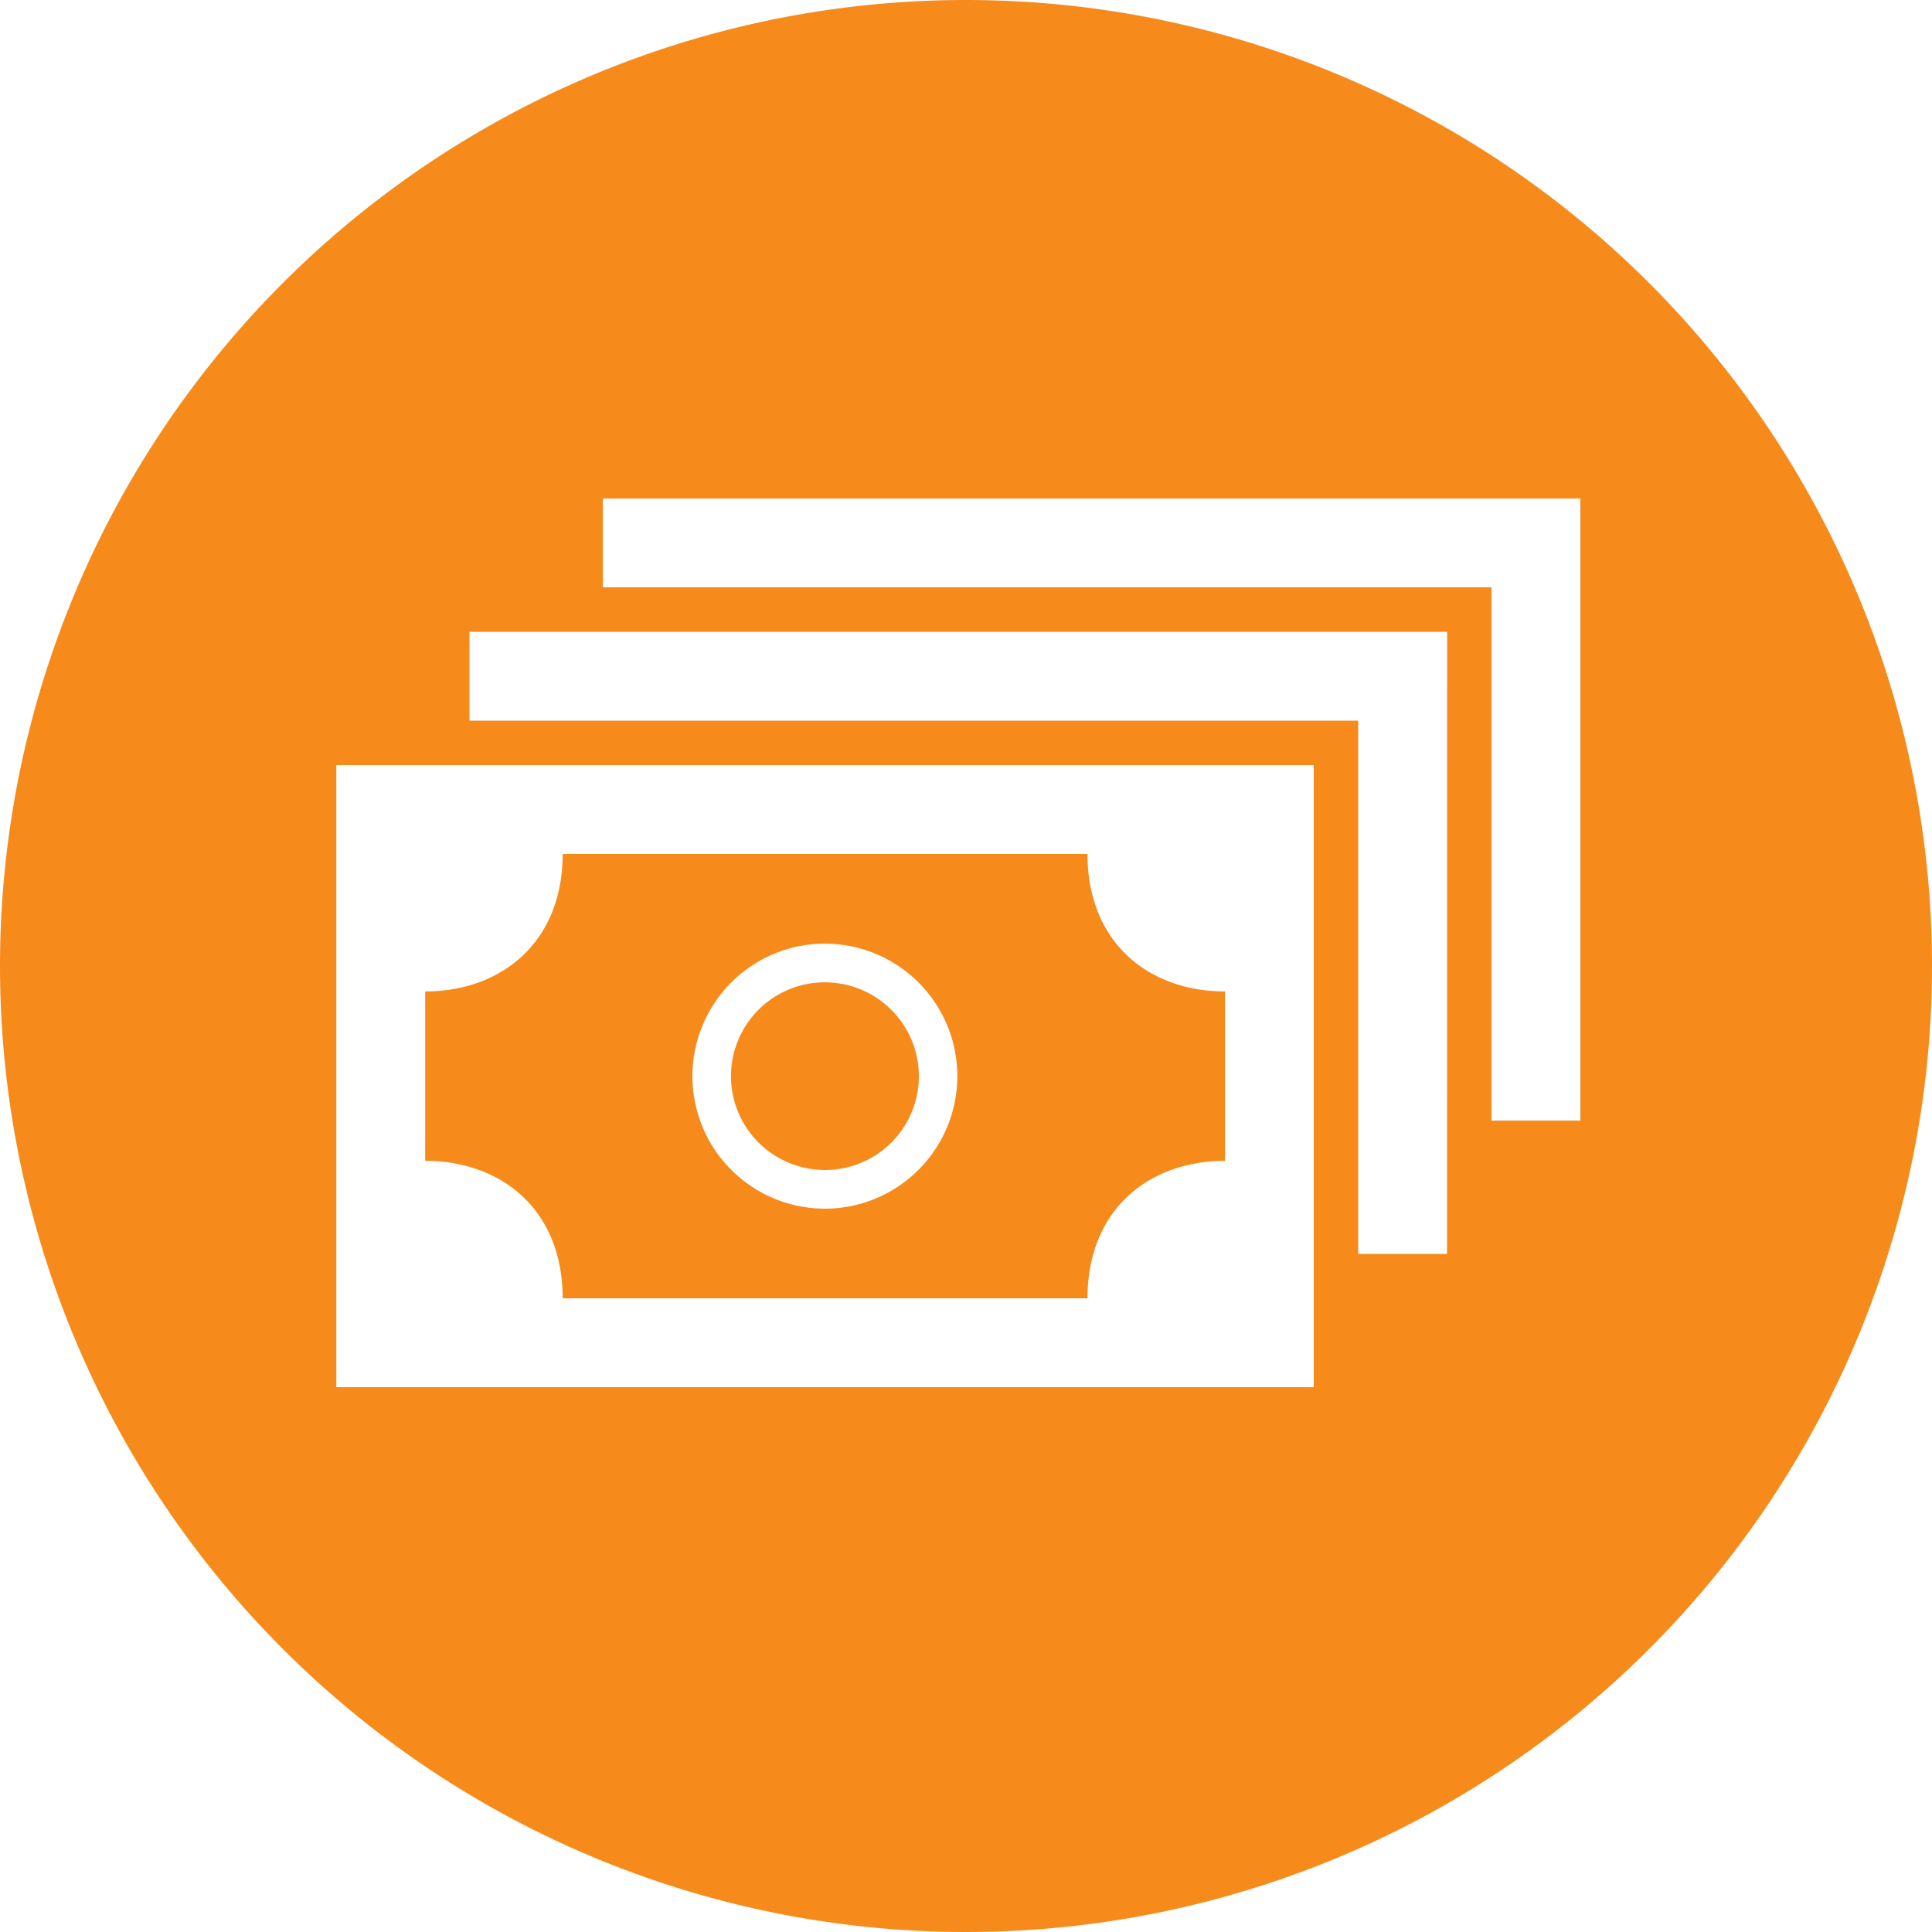 <svg xmlns="http://www.w3.org/2000/svg" viewBox="0 0 250 250"><defs><style>.cls-1{fill:#f68b1c;}</style></defs><title>icon-created-priced-items</title><g id="Layer_3" data-name="Layer 3"><path class="cls-1" d="M140.72,110.5H72.81c0,11.5-8,17.79-17.79,17.79v21.92c9.82,0,17.79,6.29,17.79,17.79h67.91c0-11.5,8-17.79,17.79-17.79V128.29C148.68,128.29,140.72,122,140.72,110.5Zm-34,45.91a17.15,17.15,0,1,1,17.16-17.16A17.18,17.18,0,0,1,106.76,156.41Zm0-29.3a12.14,12.14,0,1,0,12.15,12.14A12.16,12.16,0,0,0,106.76,127.11Zm34-16.61H72.81c0,11.5-8,17.79-17.79,17.79v21.92c9.82,0,17.79,6.29,17.79,17.79h67.91c0-11.5,8-17.79,17.79-17.79V128.29C148.68,128.29,140.72,122,140.72,110.5Zm-34,45.91a17.15,17.15,0,1,1,17.16-17.16A17.18,17.18,0,0,1,106.76,156.41Zm0-29.3a12.14,12.14,0,1,0,12.15,12.14A12.16,12.16,0,0,0,106.76,127.11ZM125,0A125,125,0,1,0,250,125,125,125,0,0,0,125,0Zm45,179.5H43.52V99H170Zm17.25-17.25h-11.5v-69h-115V81.76H187.26ZM204.5,145H193V76H78V64.51H204.5ZM72.81,168h67.91c0-11.5,8-17.79,17.79-17.79V128.29c-9.83,0-17.79-6.29-17.79-17.79H72.81c0,11.5-8,17.79-17.79,17.79v21.92C64.84,150.21,72.81,156.5,72.81,168Zm33.95-45.9A17.15,17.15,0,1,1,89.6,139.25,17.17,17.17,0,0,1,106.76,122.1Zm0,29.3a12.14,12.14,0,1,0-12.14-12.15A12.16,12.16,0,0,0,106.76,151.4Z"/></g></svg>